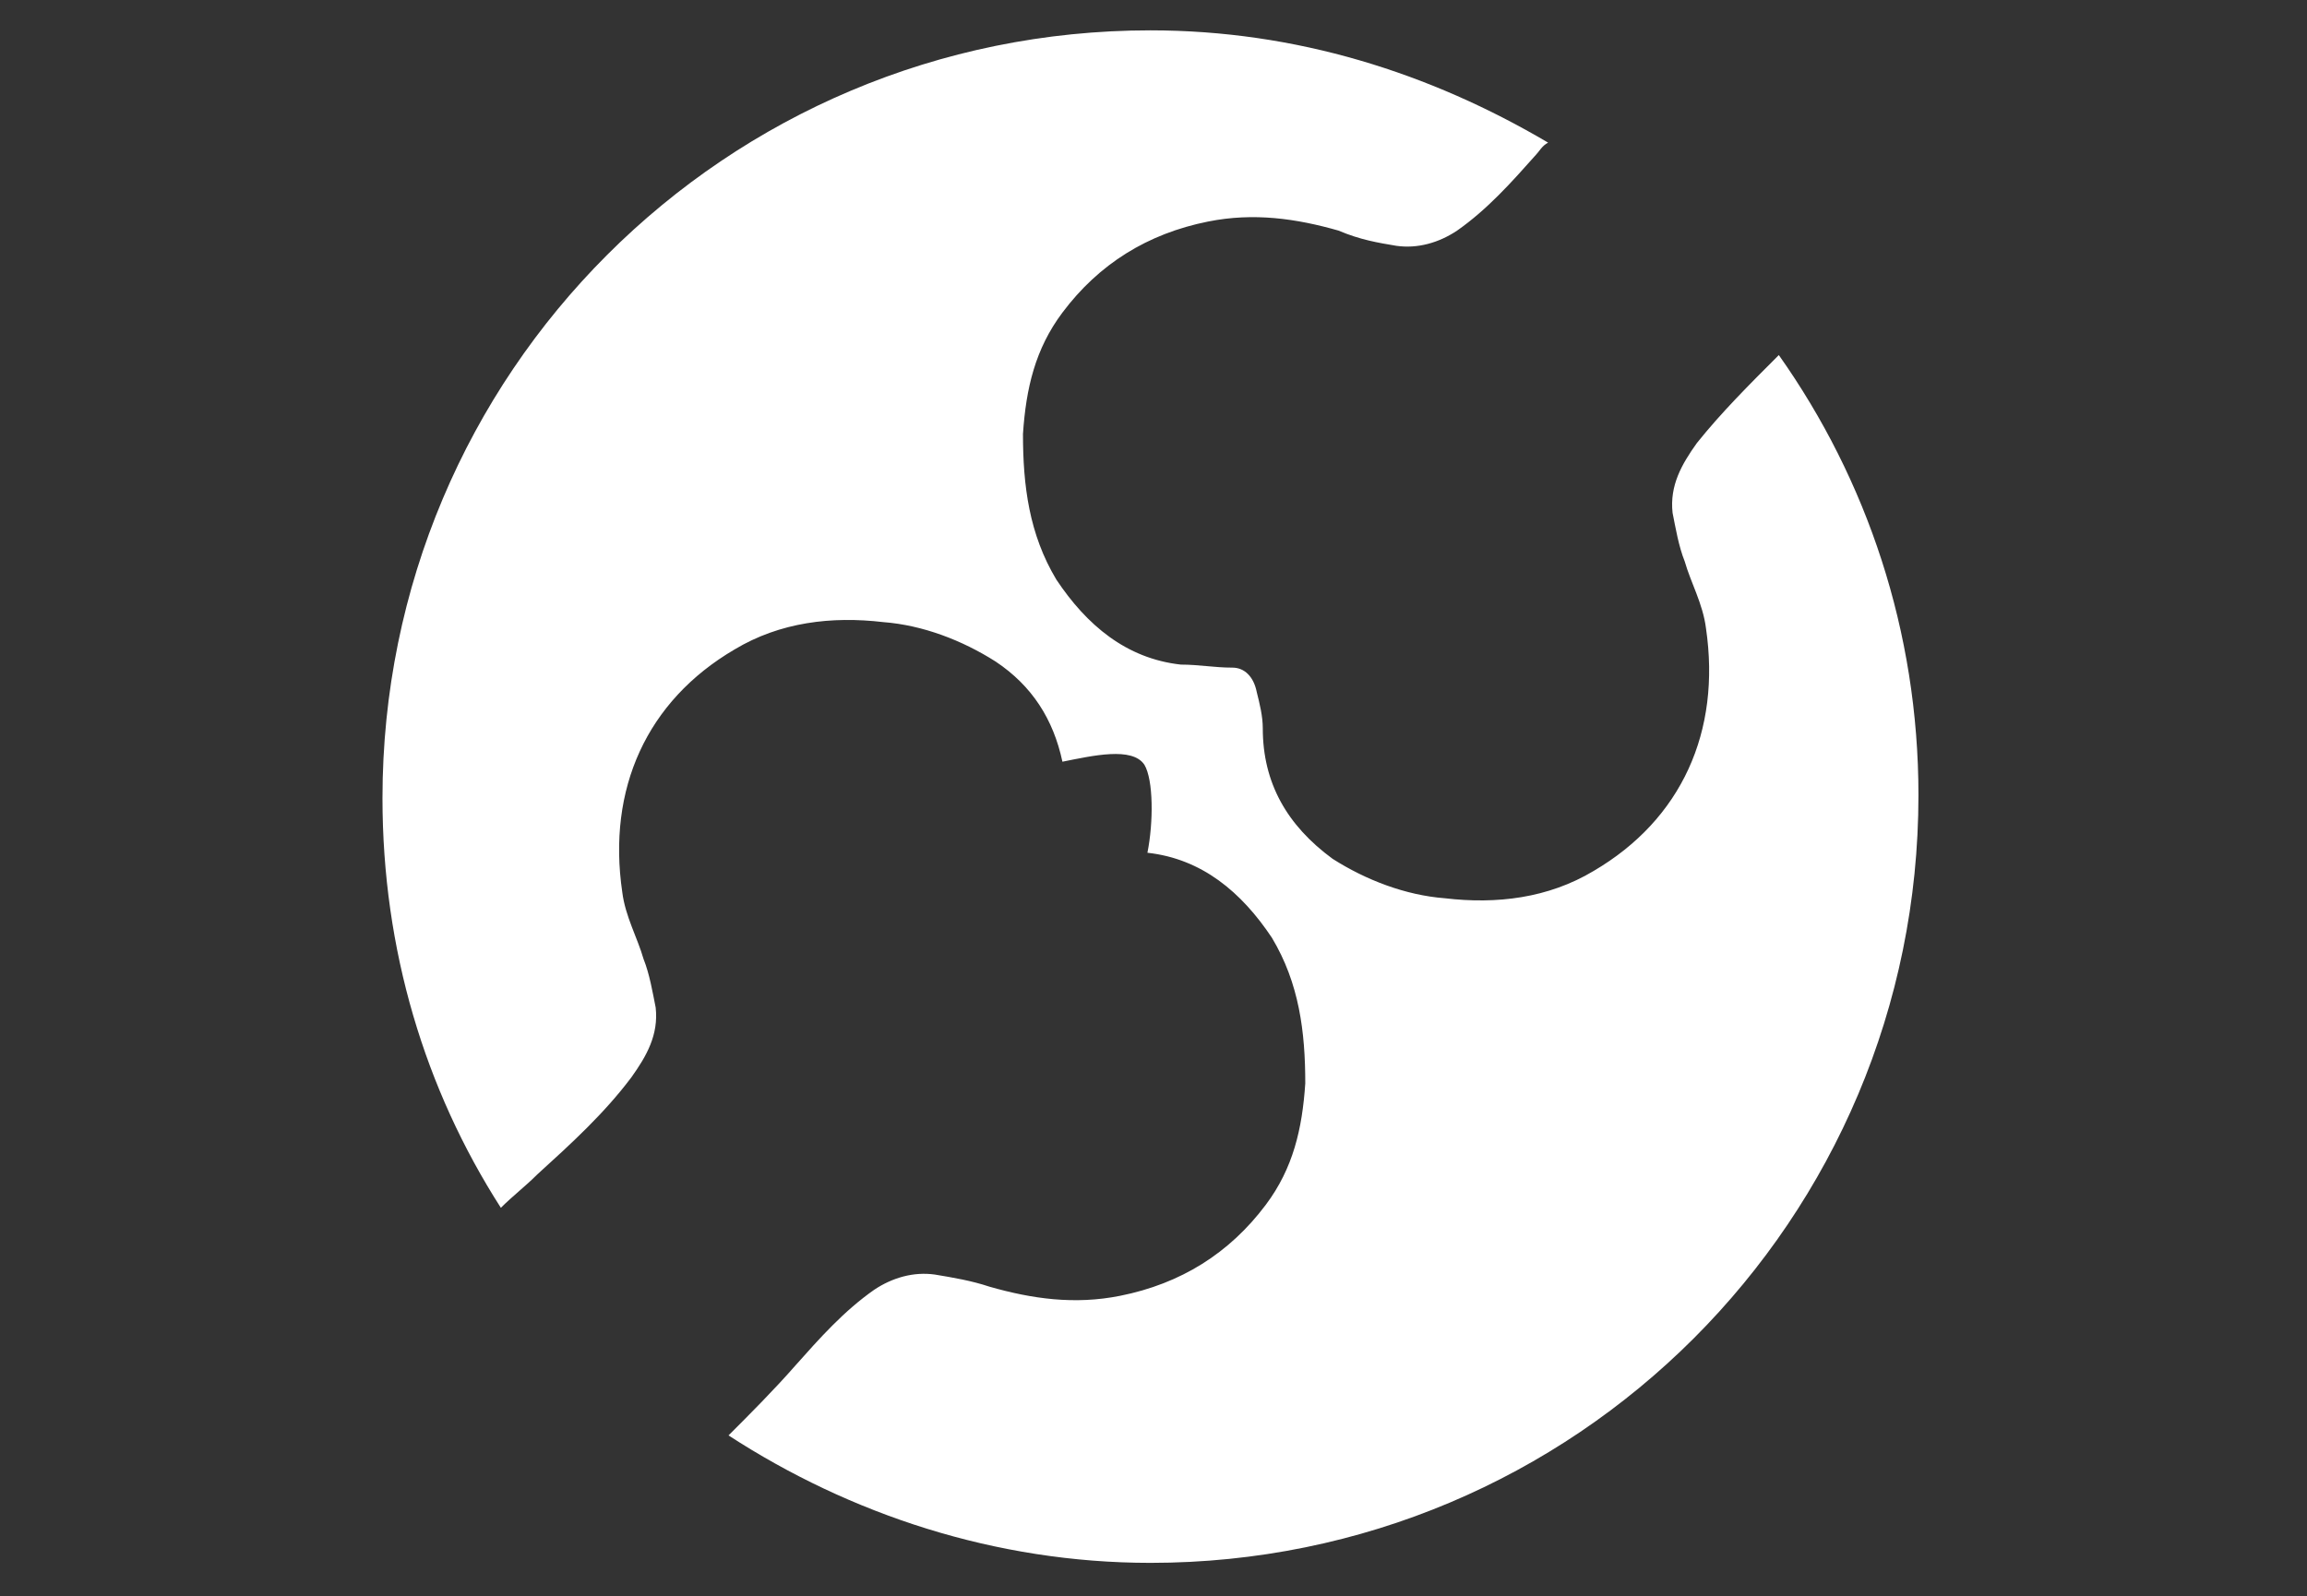 <?xml version="1.0" encoding="utf-8"?>
<!-- Generator: Adobe Illustrator 24.3.0, SVG Export Plug-In . SVG Version: 6.00 Build 0)  -->
<svg version="1.1" id="Ebene_1" xmlns="http://www.w3.org/2000/svg" xmlns:xlink="http://www.w3.org/1999/xlink" x="0px" y="0px"
	 viewBox="0 0 76 52.6" style="enable-background:new 0 0 76 52.6;" xml:space="preserve">
<rect x="0" y="0" width="76" height="52.6" fill="#333333" stroke="none"/>
<style type="text/css">
	.st0{fill:#FFFFFF;}
</style>
<path class="st0" d="M55.9,14.6c-0.5,0.7-0.9,1.4-0.8,2.3c0.1,0.5,0.2,1.1,0.4,1.6c0.2,0.7,0.6,1.4,0.7,2.2c0.5,3.4-0.8,6.3-3.7,8
	c-1.5,0.9-3.2,1.1-4.9,0.9c-1.3-0.1-2.6-0.6-3.7-1.3c-1.5-1.1-2.3-2.5-2.3-4.3c0-0.4-0.1-0.8-0.2-1.2C41.3,22.3,41,22,40.6,22
	c-0.6,0-1.1-0.1-1.7-0.1c-1.8-0.2-3.1-1.3-4.1-2.8c-0.9-1.5-1.1-3.1-1.1-4.8c0.1-1.5,0.4-2.8,1.3-4c1.2-1.6,2.8-2.6,4.8-3
	c1.5-0.3,2.9-0.1,4.3,0.3C44.8,7.9,45.4,8,46,8.1c0.7,0.1,1.4-0.1,2-0.5c1-0.7,1.8-1.6,2.6-2.5c0.1-0.1,0.2-0.3,0.4-0.4
	C47.1,2.4,42.7,1,37.9,1c-14,0-25.3,11.3-25.3,25.3c0,5,1.4,9.6,3.9,13.5c0.4-0.4,0.8-0.7,1.2-1.1c1.1-1,2.2-2,3.1-3.2
	c0.5-0.7,0.9-1.4,0.8-2.3c-0.1-0.5-0.2-1.1-0.4-1.6c-0.2-0.7-0.6-1.4-0.7-2.2c-0.5-3.4,0.8-6.3,3.7-8c1.5-0.9,3.2-1.1,4.9-0.9
	c1.3,0.1,2.6,0.6,3.7,1.3c1.2,0.8,1.9,1.9,2.2,3.3c1-0.2,2.3-0.5,2.7,0.1c0.3,0.5,0.3,1.9,0.1,2.9c0,0,0,0,0,0
	c1.8,0.2,3.1,1.3,4.1,2.8c0.9,1.5,1.1,3.1,1.1,4.8c-0.1,1.5-0.4,2.8-1.3,4c-1.2,1.6-2.8,2.6-4.8,3c-1.5,0.3-2.9,0.1-4.3-0.3
	c-0.6-0.2-1.2-0.3-1.8-0.4c-0.7-0.1-1.4,0.1-2,0.5c-1,0.7-1.8,1.6-2.6,2.5c-0.7,0.8-1.5,1.6-2.2,2.3c4,2.6,8.8,4.2,13.9,4.2
	c14,0,25.3-11.3,25.3-25.3c0-5.4-1.7-10.4-4.6-14.5C57.6,12.7,56.7,13.6,55.9,14.6z"/>
</svg>
